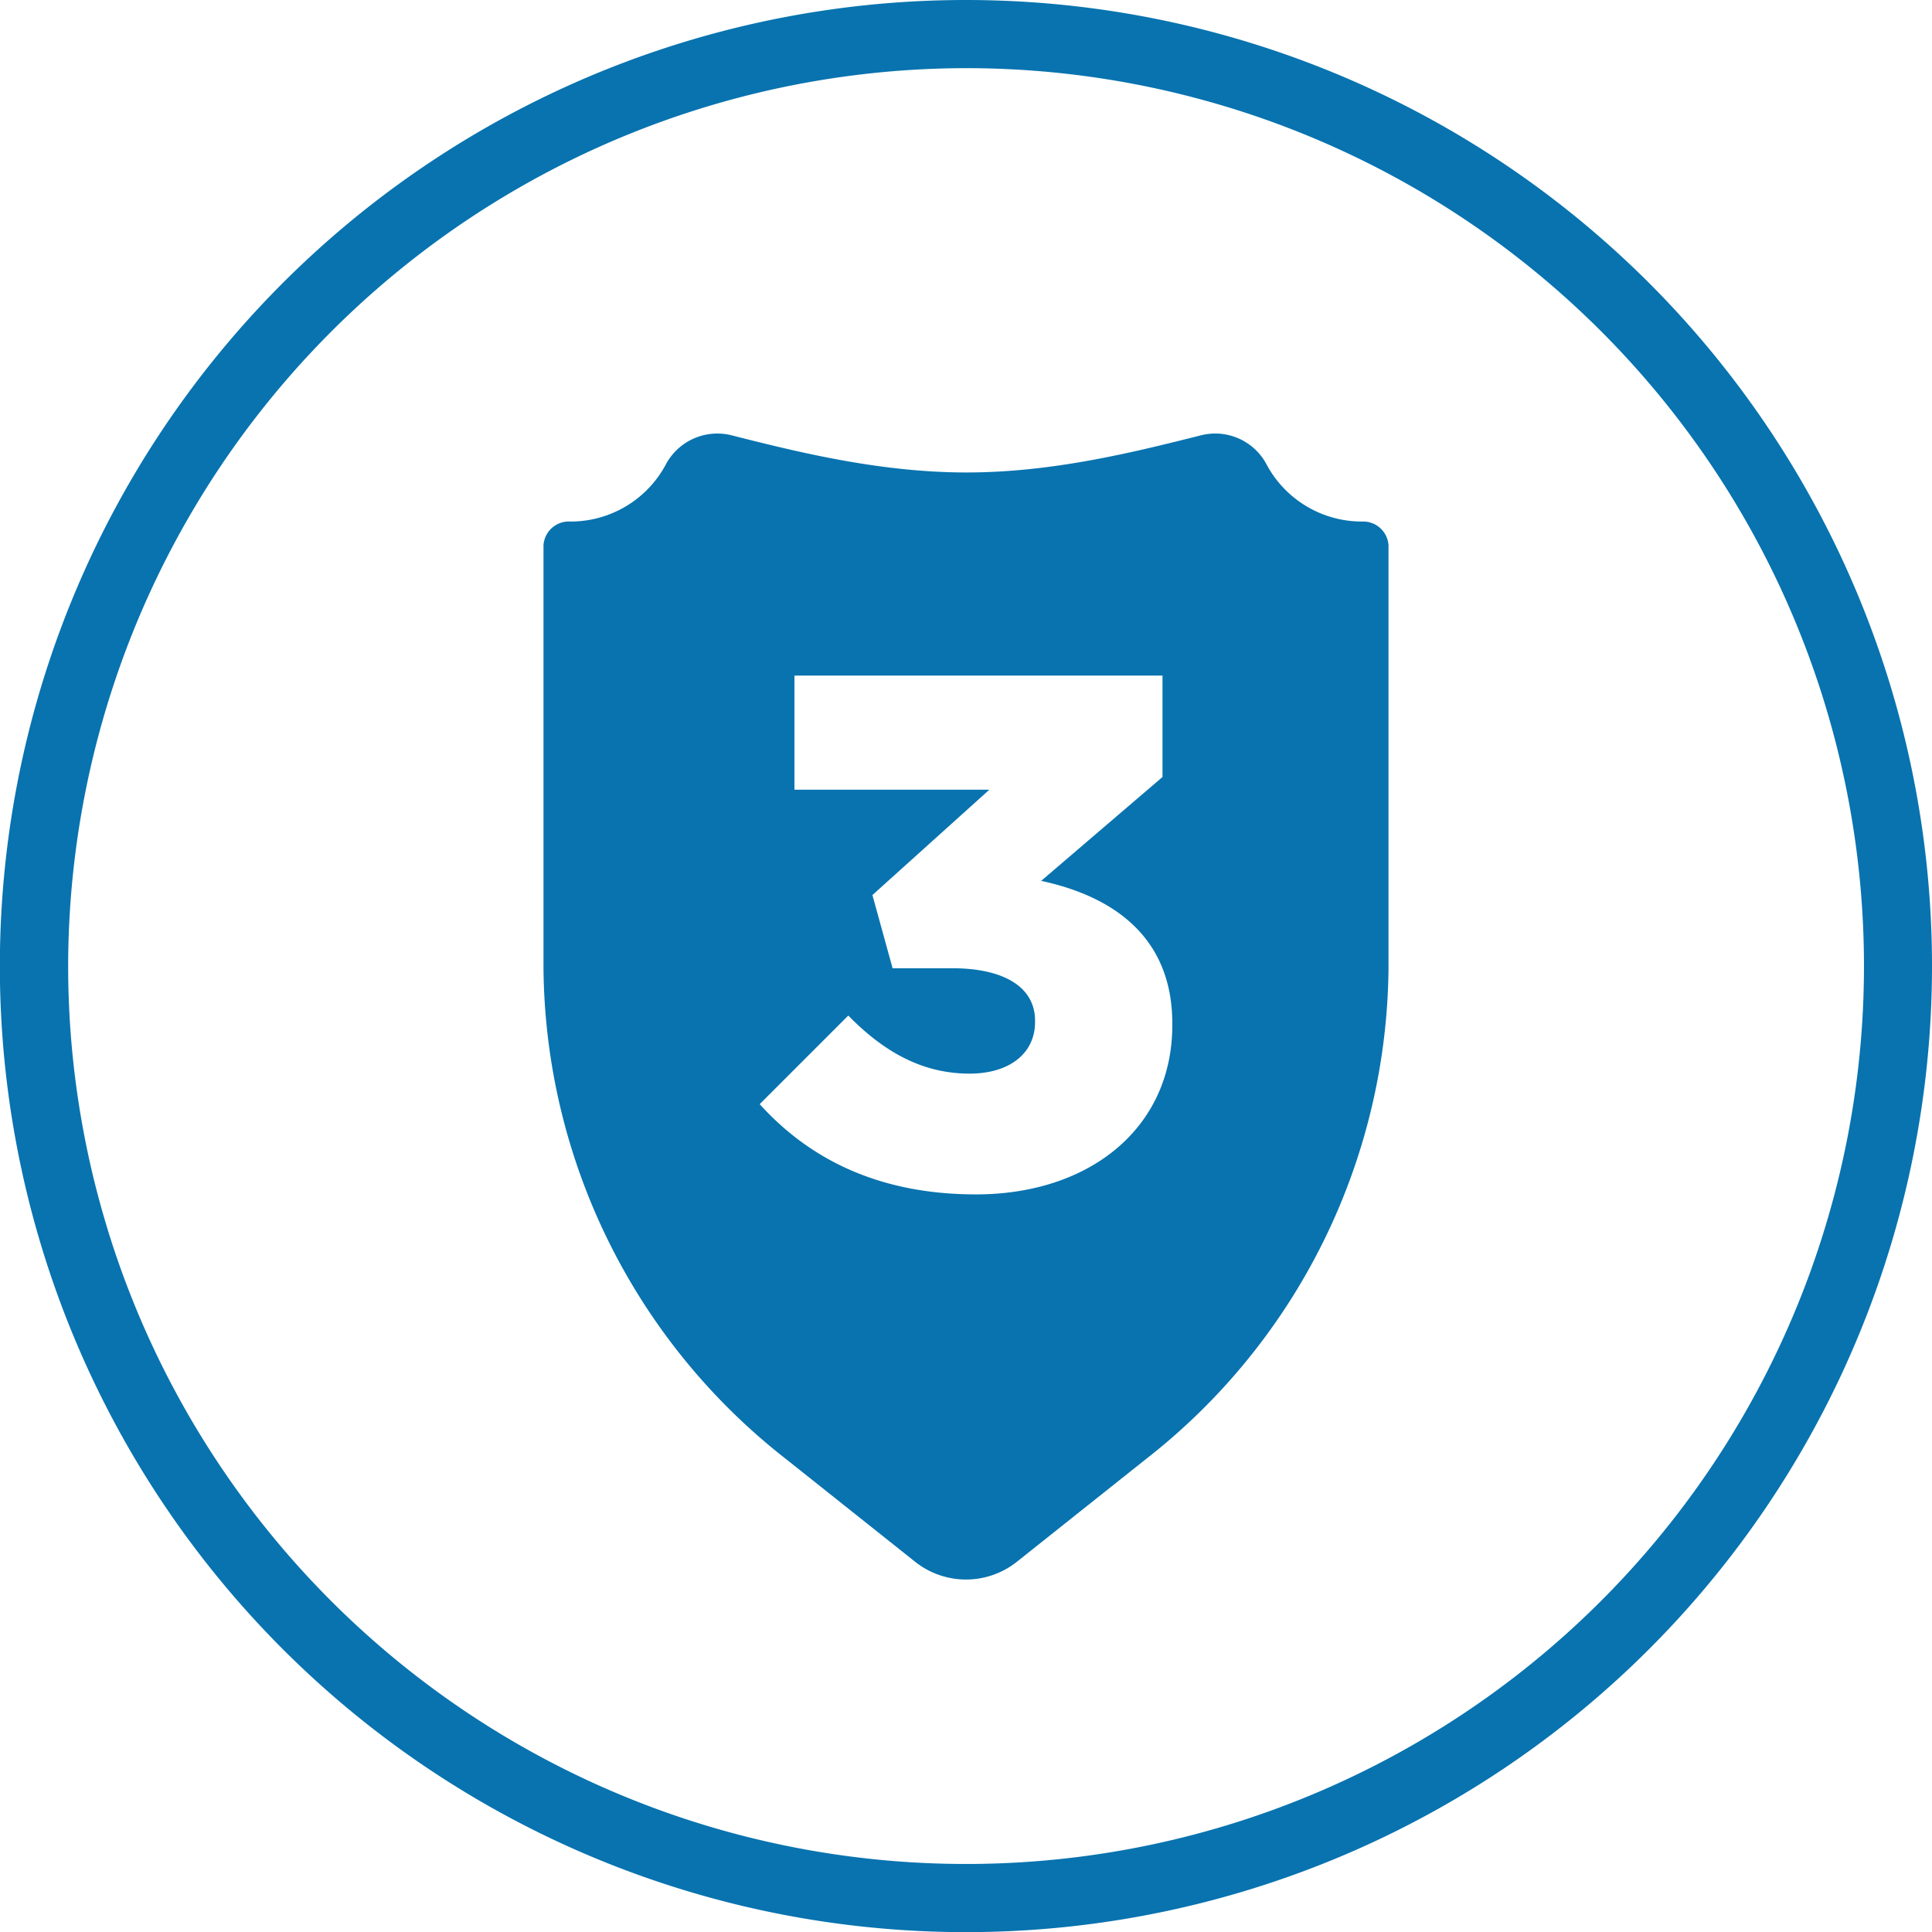 <svg id="Layer_2_copy" data-name="Layer 2 copy" xmlns="http://www.w3.org/2000/svg" viewBox="0 0 141.73 141.73"><defs><style>.cls-1{fill:#0873af;}</style></defs><title>ficon5</title><path class="cls-1" d="M70.87,5A65.87,65.87,0,1,1,5,70.87,65.94,65.94,0,0,1,70.87,5m0-5a70.87,70.87,0,1,0,70.86,70.87A70.87,70.87,0,0,0,70.87,0Z"/><path class="cls-1" d="M99.93,38.26a7.93,7.93,0,0,1-7-4.16,4.26,4.26,0,0,0-4.85-2.16c-5,1.26-10.9,2.72-17.18,2.72S58.65,33.2,53.69,31.94a4.28,4.28,0,0,0-4.86,2.16,7.92,7.92,0,0,1-7,4.16A1.86,1.86,0,0,0,39.87,40v31a46.16,46.16,0,0,0,17.81,36.05l9.49,7.55a6,6,0,0,0,7.39,0l9.49-7.55a46.16,46.16,0,0,0,17.81-36V40A1.86,1.86,0,0,0,99.93,38.26ZM86,75.2c0,7.57-6.08,12.42-14.4,12.42C64.42,87.62,59.35,85,55.73,81l6.5-6.5c2.66,2.72,5.49,4.26,8.9,4.26,2.93,0,4.8-1.49,4.8-3.78v-.11c0-2.4-2.19-3.84-6.08-3.84H65.48L64,65.66l8.58-7.73H58.28V49.56h27V57l-8.9,7.62C81.69,65.76,86,68.75,86,75.09Z"/></svg>
